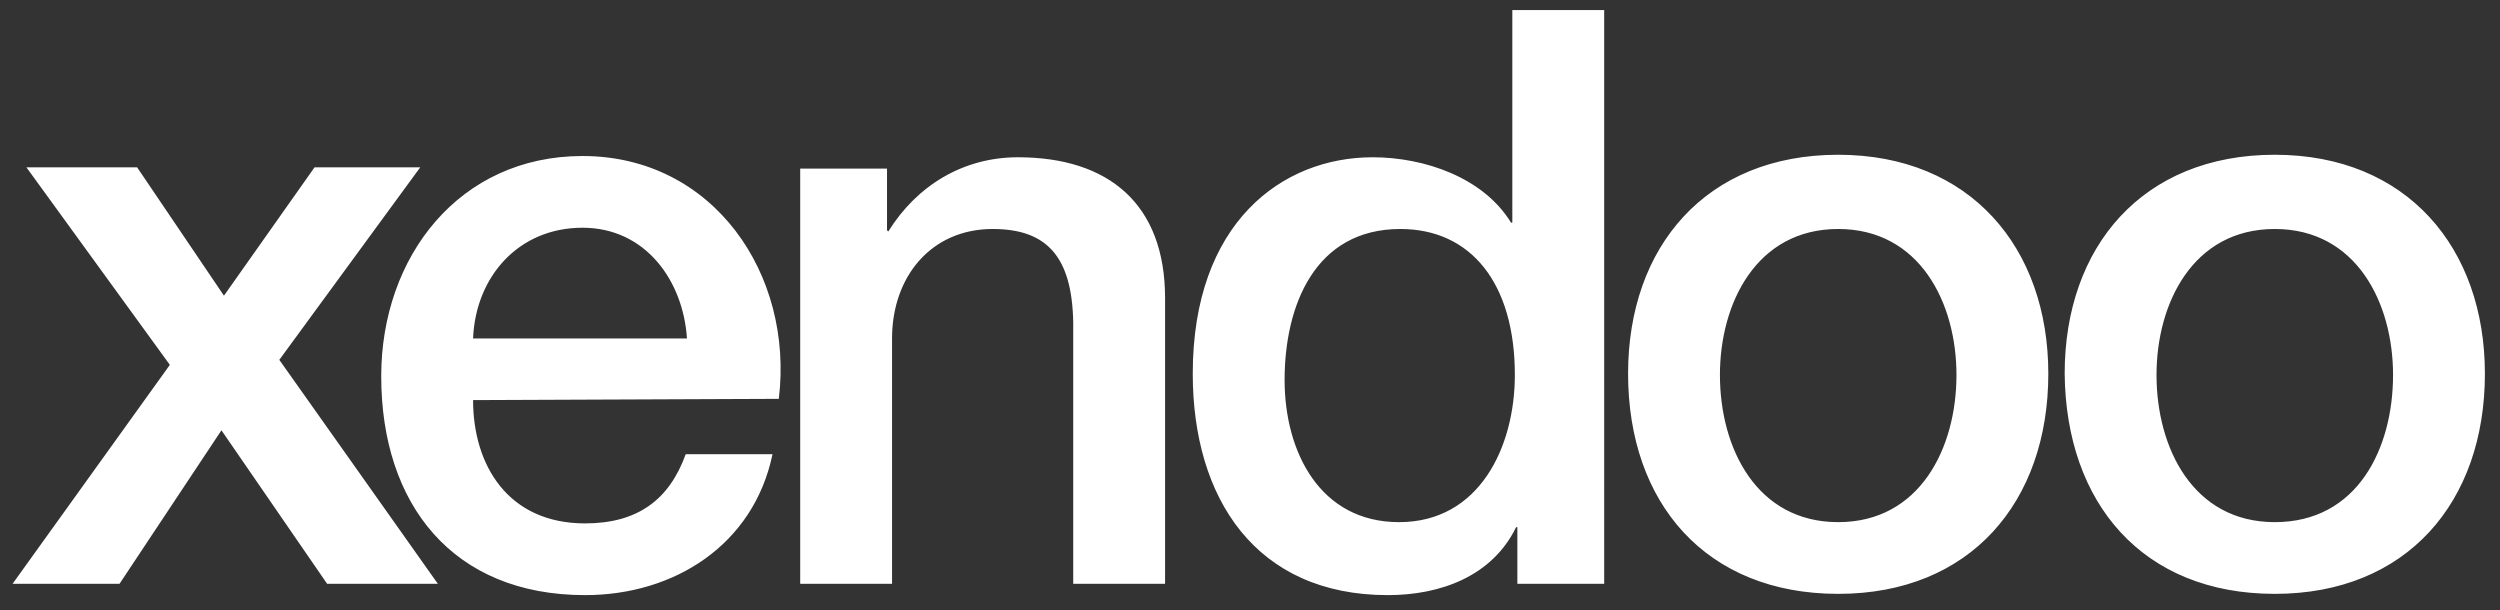 <?xml version="1.0" encoding="utf-8"?>
<!-- Generator: Adobe Illustrator 24.2.1, SVG Export Plug-In . SVG Version: 6.00 Build 0)  -->
<svg version="1.1" id="Layer_1" xmlns="http://www.w3.org/2000/svg" xmlns:xlink="http://www.w3.org/1999/xlink" x="0px" y="0px"
	 viewBox="0 0 198.7 48.5" style="enable-background:new 0 0 198.7 48.5;" xml:space="preserve">
<rect x="0" y="0" width="198.7" height="48.5" fill="#333333" stroke="none"/>
<style type="text/css">
	.st0{fill:#FFFFFF;}
</style>
<path class="st0" d="M180.8,41.5c-6.5,0-9.4-5.9-9.4-11.7c0-5.7,2.9-11.6,9.4-11.6s9.4,5.9,9.4,11.6
	C190.2,35.6,187.4,41.5,180.8,41.5 M180.8,47.2c10.5,0,16.7-7.3,16.7-17.5c0-10-6.2-17.4-16.7-17.4c-10.5,0-16.7,7.3-16.7,17.4
	C164.2,40,170.3,47.2,180.8,47.2 M146.1,41.5c-6.5,0-9.4-5.9-9.4-11.7c0-5.7,2.9-11.6,9.4-11.6s9.4,5.9,9.4,11.6
	C155.5,35.6,152.6,41.5,146.1,41.5 M146.1,47.2c10.5,0,16.7-7.3,16.7-17.5c0-10-6.2-17.4-16.7-17.4c-10.5,0-16.7,7.3-16.7,17.4
	C129.4,40,135.6,47.2,146.1,47.2 M102.1,30.2c0-5.9,2.4-12,9.2-12c5.6,0,9.1,4.3,9.1,11.6c0,5.7-2.8,11.7-9.2,11.7
	C104.9,41.5,102.1,35.9,102.1,30.2 M127.5,0.8h-7.3v16.9h-0.1c-2.2-3.6-6.9-5.2-11-5.2c-7.2,0-14.3,5.2-14.3,17.2
	c0,9.9,5,17.6,15.5,17.6c4.2,0,8.3-1.5,10.2-5.4h0.1v4.5h6.9L127.5,0.8L127.5,0.8z M63.6,46.4h7.3V26.9c0-4.9,3.1-8.7,8-8.7
	c4.3,0,6.3,2.2,6.4,7.4v20.8h7.3V23.7c0-7.5-4.5-11.2-11.7-11.2c-4.3,0-8,2.2-10.3,5.9l-0.1-0.1v-4.9h-6.9L63.6,46.4L63.6,46.4z
	 M61.9,31.7c1.2-9.9-5.2-19.3-15.6-19.3c-9.8,0-16,8-16,17.5c0,10.2,5.7,17.4,16.2,17.4c7.1,0,13.4-4,14.9-11.2h-6.9
	c-1.3,3.6-3.8,5.5-8,5.5c-6.1,0-8.9-4.6-8.9-9.8L61.9,31.7L61.9,31.7z M37.6,26.9c0.2-4.9,3.6-8.8,8.7-8.8c5,0,8,4.2,8.3,8.8H37.6z
	 M1,46.4h8.5l8.1-12.2l8.4,12.2h8.8L22.2,28.6l11.2-15.3H25l-7.2,10.2l-6.9-10.2H2.1L13.5,29L1,46.4z"/>
</svg>
